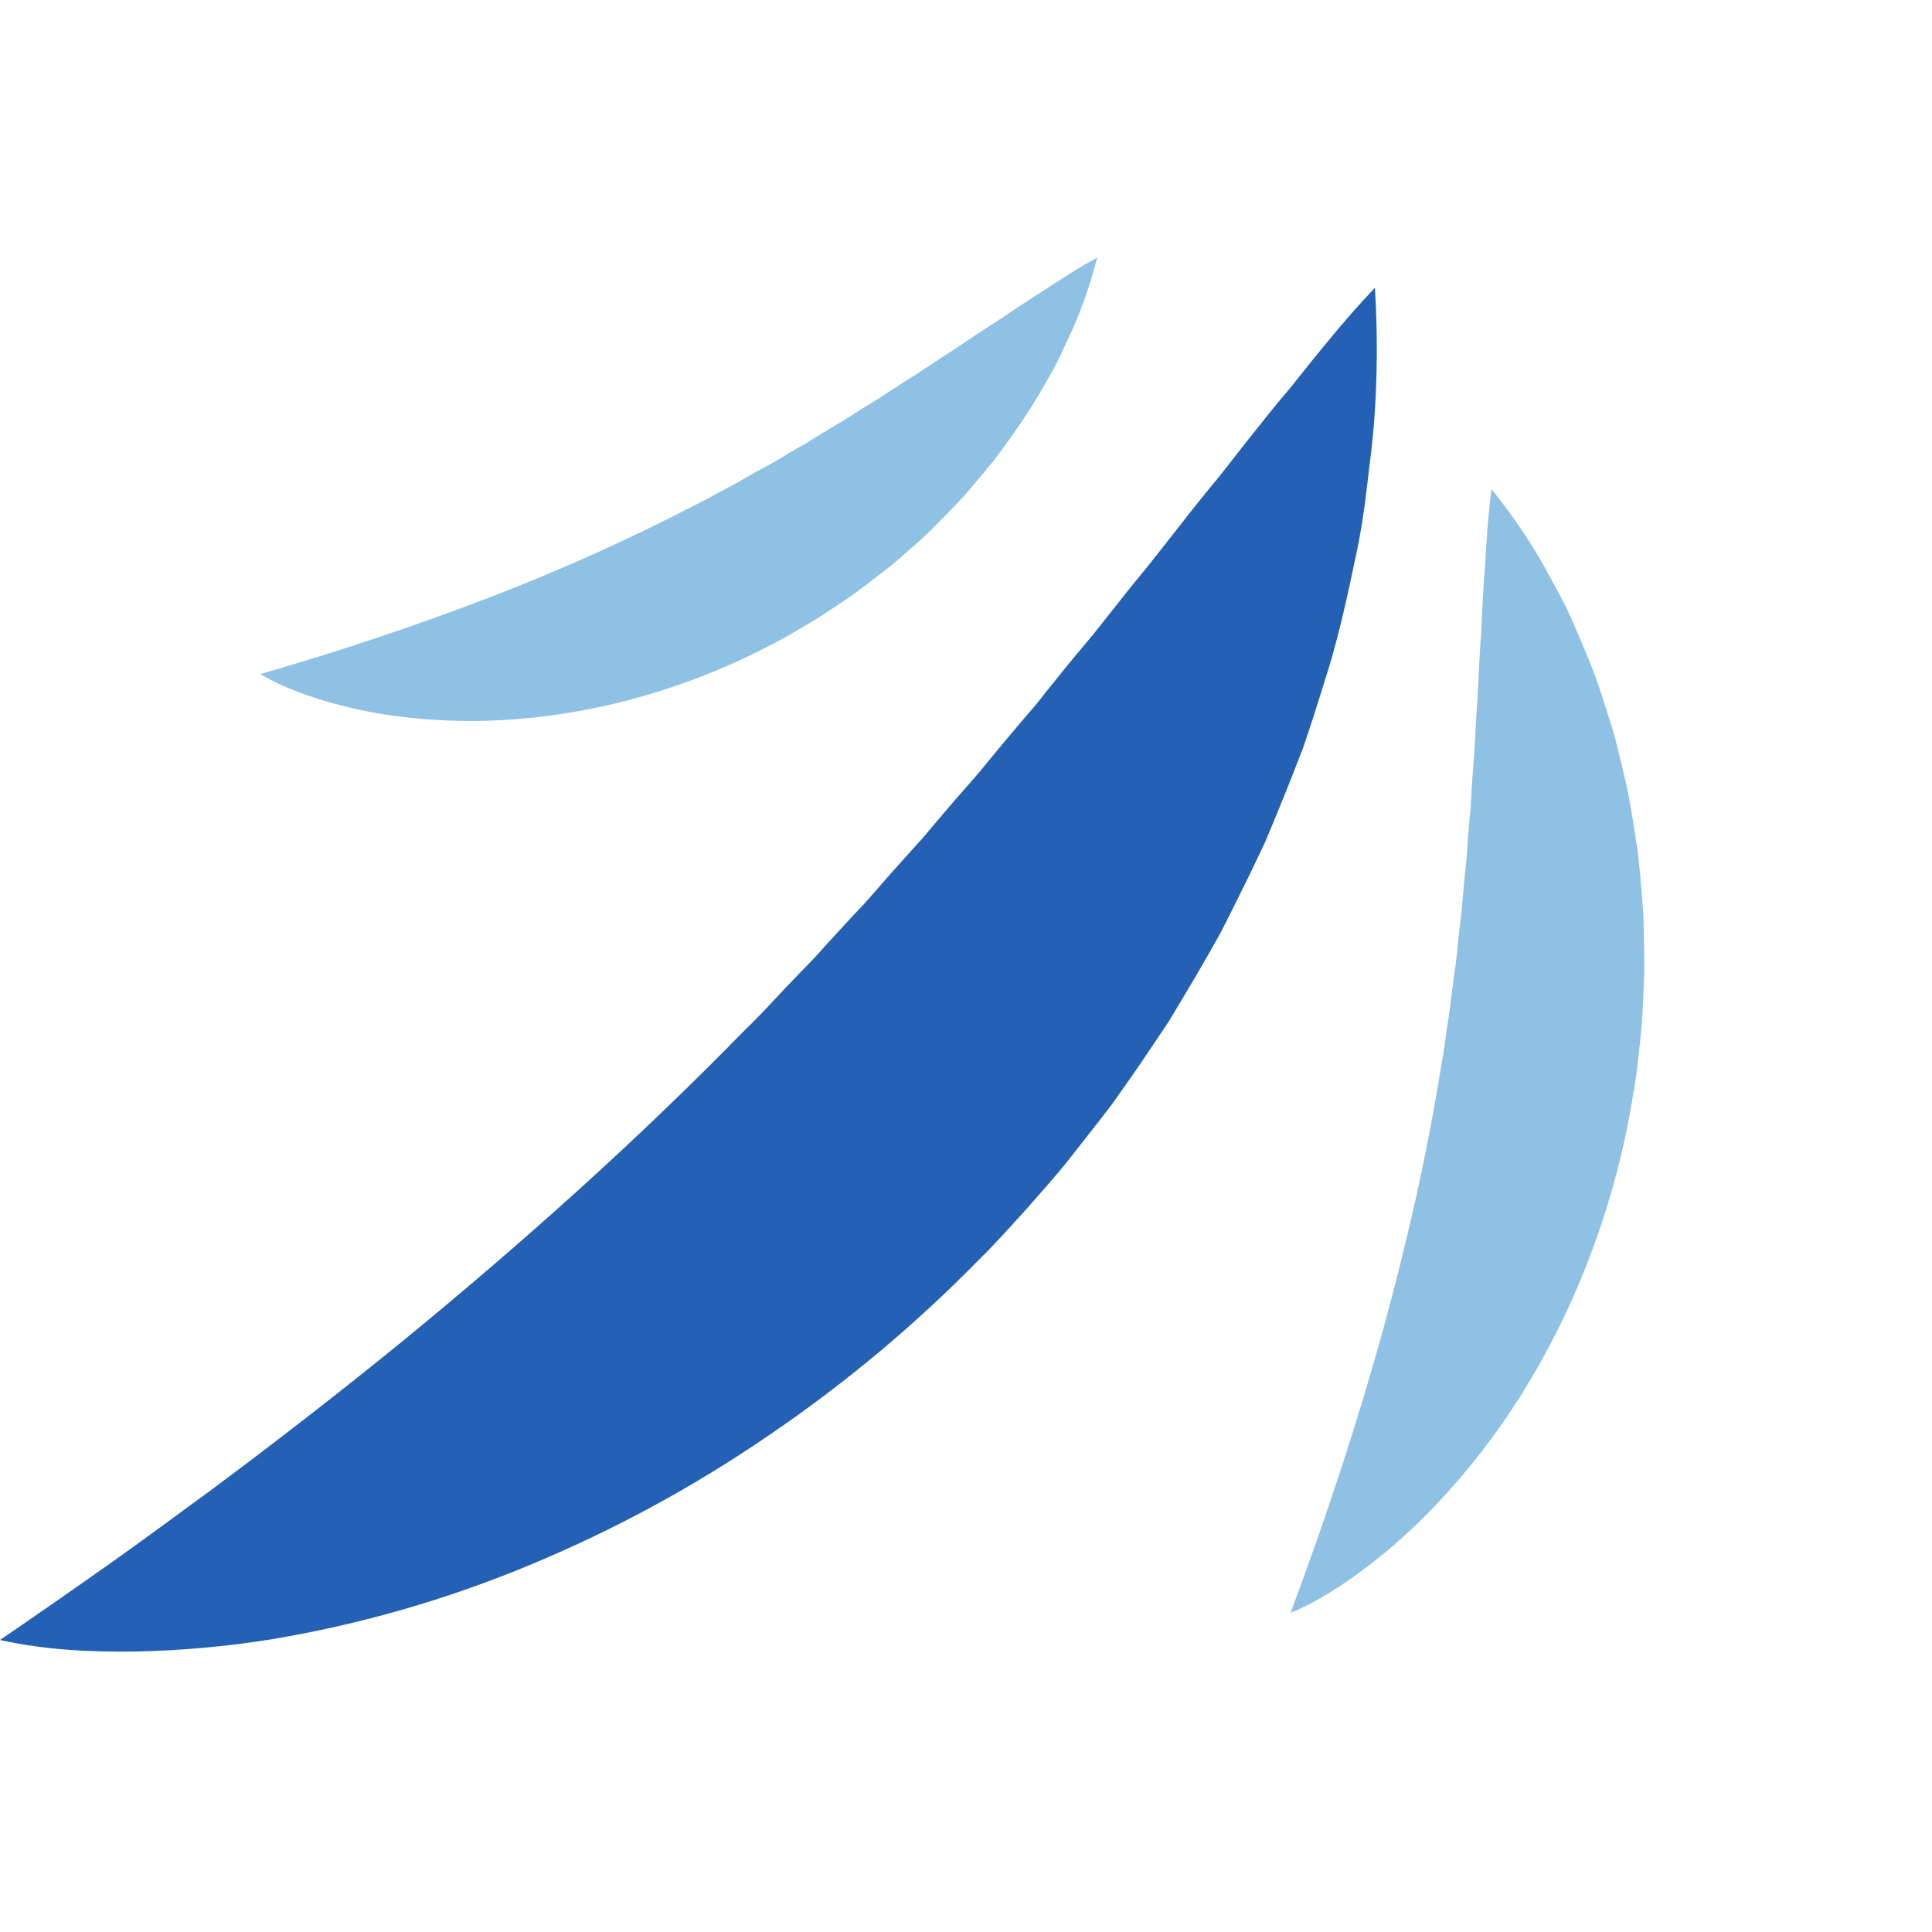 <?xml version="1.0" encoding="UTF-8"?> <svg xmlns="http://www.w3.org/2000/svg" width="60" height="60" viewBox="0 0 60 60" fill="none"><path d="M0 50.931C1.17 50.131 2.271 49.366 3.356 48.599C4.441 47.832 5.485 47.058 6.518 46.302C8.577 44.772 10.547 43.242 12.451 41.693C16.25 38.581 19.799 35.402 23.137 31.984C23.57 31.572 23.972 31.129 24.381 30.693C24.79 30.257 25.224 29.843 25.615 29.389C26.019 28.949 26.424 28.503 26.839 28.068C27.243 27.622 27.625 27.158 28.036 26.714L28.643 26.04L29.23 25.346C29.619 24.881 30.029 24.429 30.427 23.965C30.81 23.491 31.204 23.022 31.6 22.551L32.202 21.847C32.39 21.602 32.587 21.363 32.781 21.121C33.168 20.632 33.572 20.154 33.977 19.671L35.15 18.189C35.968 17.213 36.724 16.188 37.55 15.179C37.974 14.68 38.359 14.158 38.772 13.642C39.184 13.125 39.591 12.603 40.033 12.092C40.872 11.045 41.71 9.978 42.699 8.937C42.786 10.332 42.777 11.731 42.673 13.125C42.618 13.816 42.525 14.497 42.444 15.188C42.364 15.88 42.26 16.565 42.113 17.238C41.832 18.589 41.536 19.951 41.102 21.266C40.899 21.929 40.686 22.591 40.46 23.249C40.208 23.894 39.958 24.544 39.69 25.187C39.555 25.509 39.428 25.834 39.289 26.154L38.84 27.097C38.532 27.723 38.224 28.351 37.903 28.973C37.564 29.584 37.214 30.19 36.854 30.792L36.315 31.696L35.728 32.572C35.337 33.157 34.934 33.733 34.525 34.306C34.099 34.866 33.658 35.416 33.224 35.972C32.789 36.527 32.316 37.045 31.852 37.576C31.376 38.096 30.909 38.628 30.403 39.121C28.422 41.143 26.246 42.963 23.906 44.555C21.578 46.154 19.09 47.506 16.482 48.59C13.887 49.674 11.176 50.454 8.402 50.915C7.015 51.136 5.615 51.261 4.211 51.29C2.81 51.309 1.392 51.241 0 50.931" fill="#2460B4"></path><path d="M8.085 20.935C8.744 20.742 9.366 20.555 9.982 20.365C10.598 20.176 11.195 19.974 11.784 19.782C12.963 19.386 14.101 18.977 15.212 18.55C17.392 17.712 19.523 16.754 21.596 15.68C21.858 15.555 22.109 15.411 22.364 15.272C22.618 15.133 22.879 15.007 23.128 14.856C23.377 14.705 23.634 14.57 23.891 14.432C24.149 14.294 24.39 14.131 24.646 13.988L25.027 13.768L25.403 13.537C25.651 13.38 25.909 13.233 26.162 13.08C26.415 12.926 26.662 12.761 26.915 12.603L27.299 12.369C27.422 12.285 27.549 12.204 27.674 12.122C27.925 11.956 28.183 11.796 28.44 11.634L29.204 11.128C29.728 10.801 30.23 10.442 30.763 10.101C31.032 9.935 31.29 9.753 31.557 9.576C31.824 9.4 32.09 9.221 32.371 9.05C32.915 8.697 33.462 8.331 34.074 8C33.906 8.656 33.693 9.3 33.438 9.927C33.308 10.237 33.163 10.538 33.022 10.844C32.88 11.15 32.73 11.45 32.561 11.738C32.236 12.326 31.878 12.895 31.49 13.443C31.297 13.718 31.1 13.991 30.897 14.26C30.683 14.52 30.471 14.781 30.25 15.038C30.141 15.166 30.033 15.296 29.921 15.423L29.572 15.79C29.335 16.033 29.1 16.275 28.858 16.514C28.616 16.753 28.357 16.972 28.101 17.195L27.716 17.532L27.311 17.846C27.041 18.056 26.77 18.262 26.496 18.464C26.216 18.658 25.93 18.845 25.646 19.036C25.362 19.227 25.064 19.394 24.77 19.57C24.476 19.745 24.178 19.913 23.87 20.064C22.653 20.698 21.377 21.21 20.059 21.593C18.745 21.979 17.395 22.227 16.031 22.334C14.672 22.443 13.306 22.395 11.958 22.19C11.286 22.084 10.623 21.931 9.972 21.733C9.322 21.531 8.68 21.288 8.084 20.935" fill="#8EC1E3"></path><path d="M40.081 50.087C40.372 49.298 40.642 48.557 40.903 47.816C41.165 47.075 41.405 46.343 41.645 45.624C42.117 44.181 42.543 42.768 42.933 41.369C43.703 38.566 44.328 35.817 44.77 33.023C44.838 32.676 44.881 32.325 44.929 31.974C44.978 31.623 45.045 31.275 45.078 30.922C45.124 30.57 45.166 30.218 45.217 29.865C45.268 29.513 45.285 29.156 45.332 28.801L45.395 28.268L45.441 27.73C45.469 27.372 45.512 27.013 45.546 26.651C45.568 26.291 45.597 25.929 45.627 25.566L45.677 25.02C45.684 24.838 45.697 24.655 45.708 24.471C45.727 24.105 45.759 23.736 45.788 23.366L45.847 22.249C45.908 21.498 45.922 20.744 45.976 19.974C46.009 19.588 46.018 19.203 46.039 18.814C46.06 18.424 46.079 18.031 46.117 17.632C46.164 16.84 46.203 16.037 46.324 15.196C46.845 15.84 47.321 16.52 47.749 17.23C47.96 17.582 48.148 17.943 48.346 18.304C48.544 18.665 48.728 19.033 48.885 19.409C49.212 20.157 49.536 20.916 49.778 21.699C49.907 22.089 50.031 22.481 50.147 22.877C50.246 23.275 50.349 23.674 50.439 24.076C50.485 24.278 50.534 24.48 50.574 24.682L50.68 25.289C50.747 25.696 50.811 26.105 50.87 26.515C50.915 26.926 50.953 27.339 50.986 27.754L51.035 28.375L51.051 28.998C51.063 29.414 51.065 29.83 51.063 30.247C51.05 30.663 51.025 31.08 51.006 31.497C50.987 31.914 50.932 32.328 50.891 32.744C50.849 33.16 50.796 33.575 50.719 33.986C50.455 35.64 50.028 37.264 49.443 38.834C48.865 40.402 48.126 41.907 47.238 43.322C46.355 44.733 45.312 46.036 44.13 47.208C43.535 47.789 42.902 48.33 42.233 48.825C41.563 49.314 40.855 49.768 40.076 50.092" fill="#8EC1E3"></path></svg> 